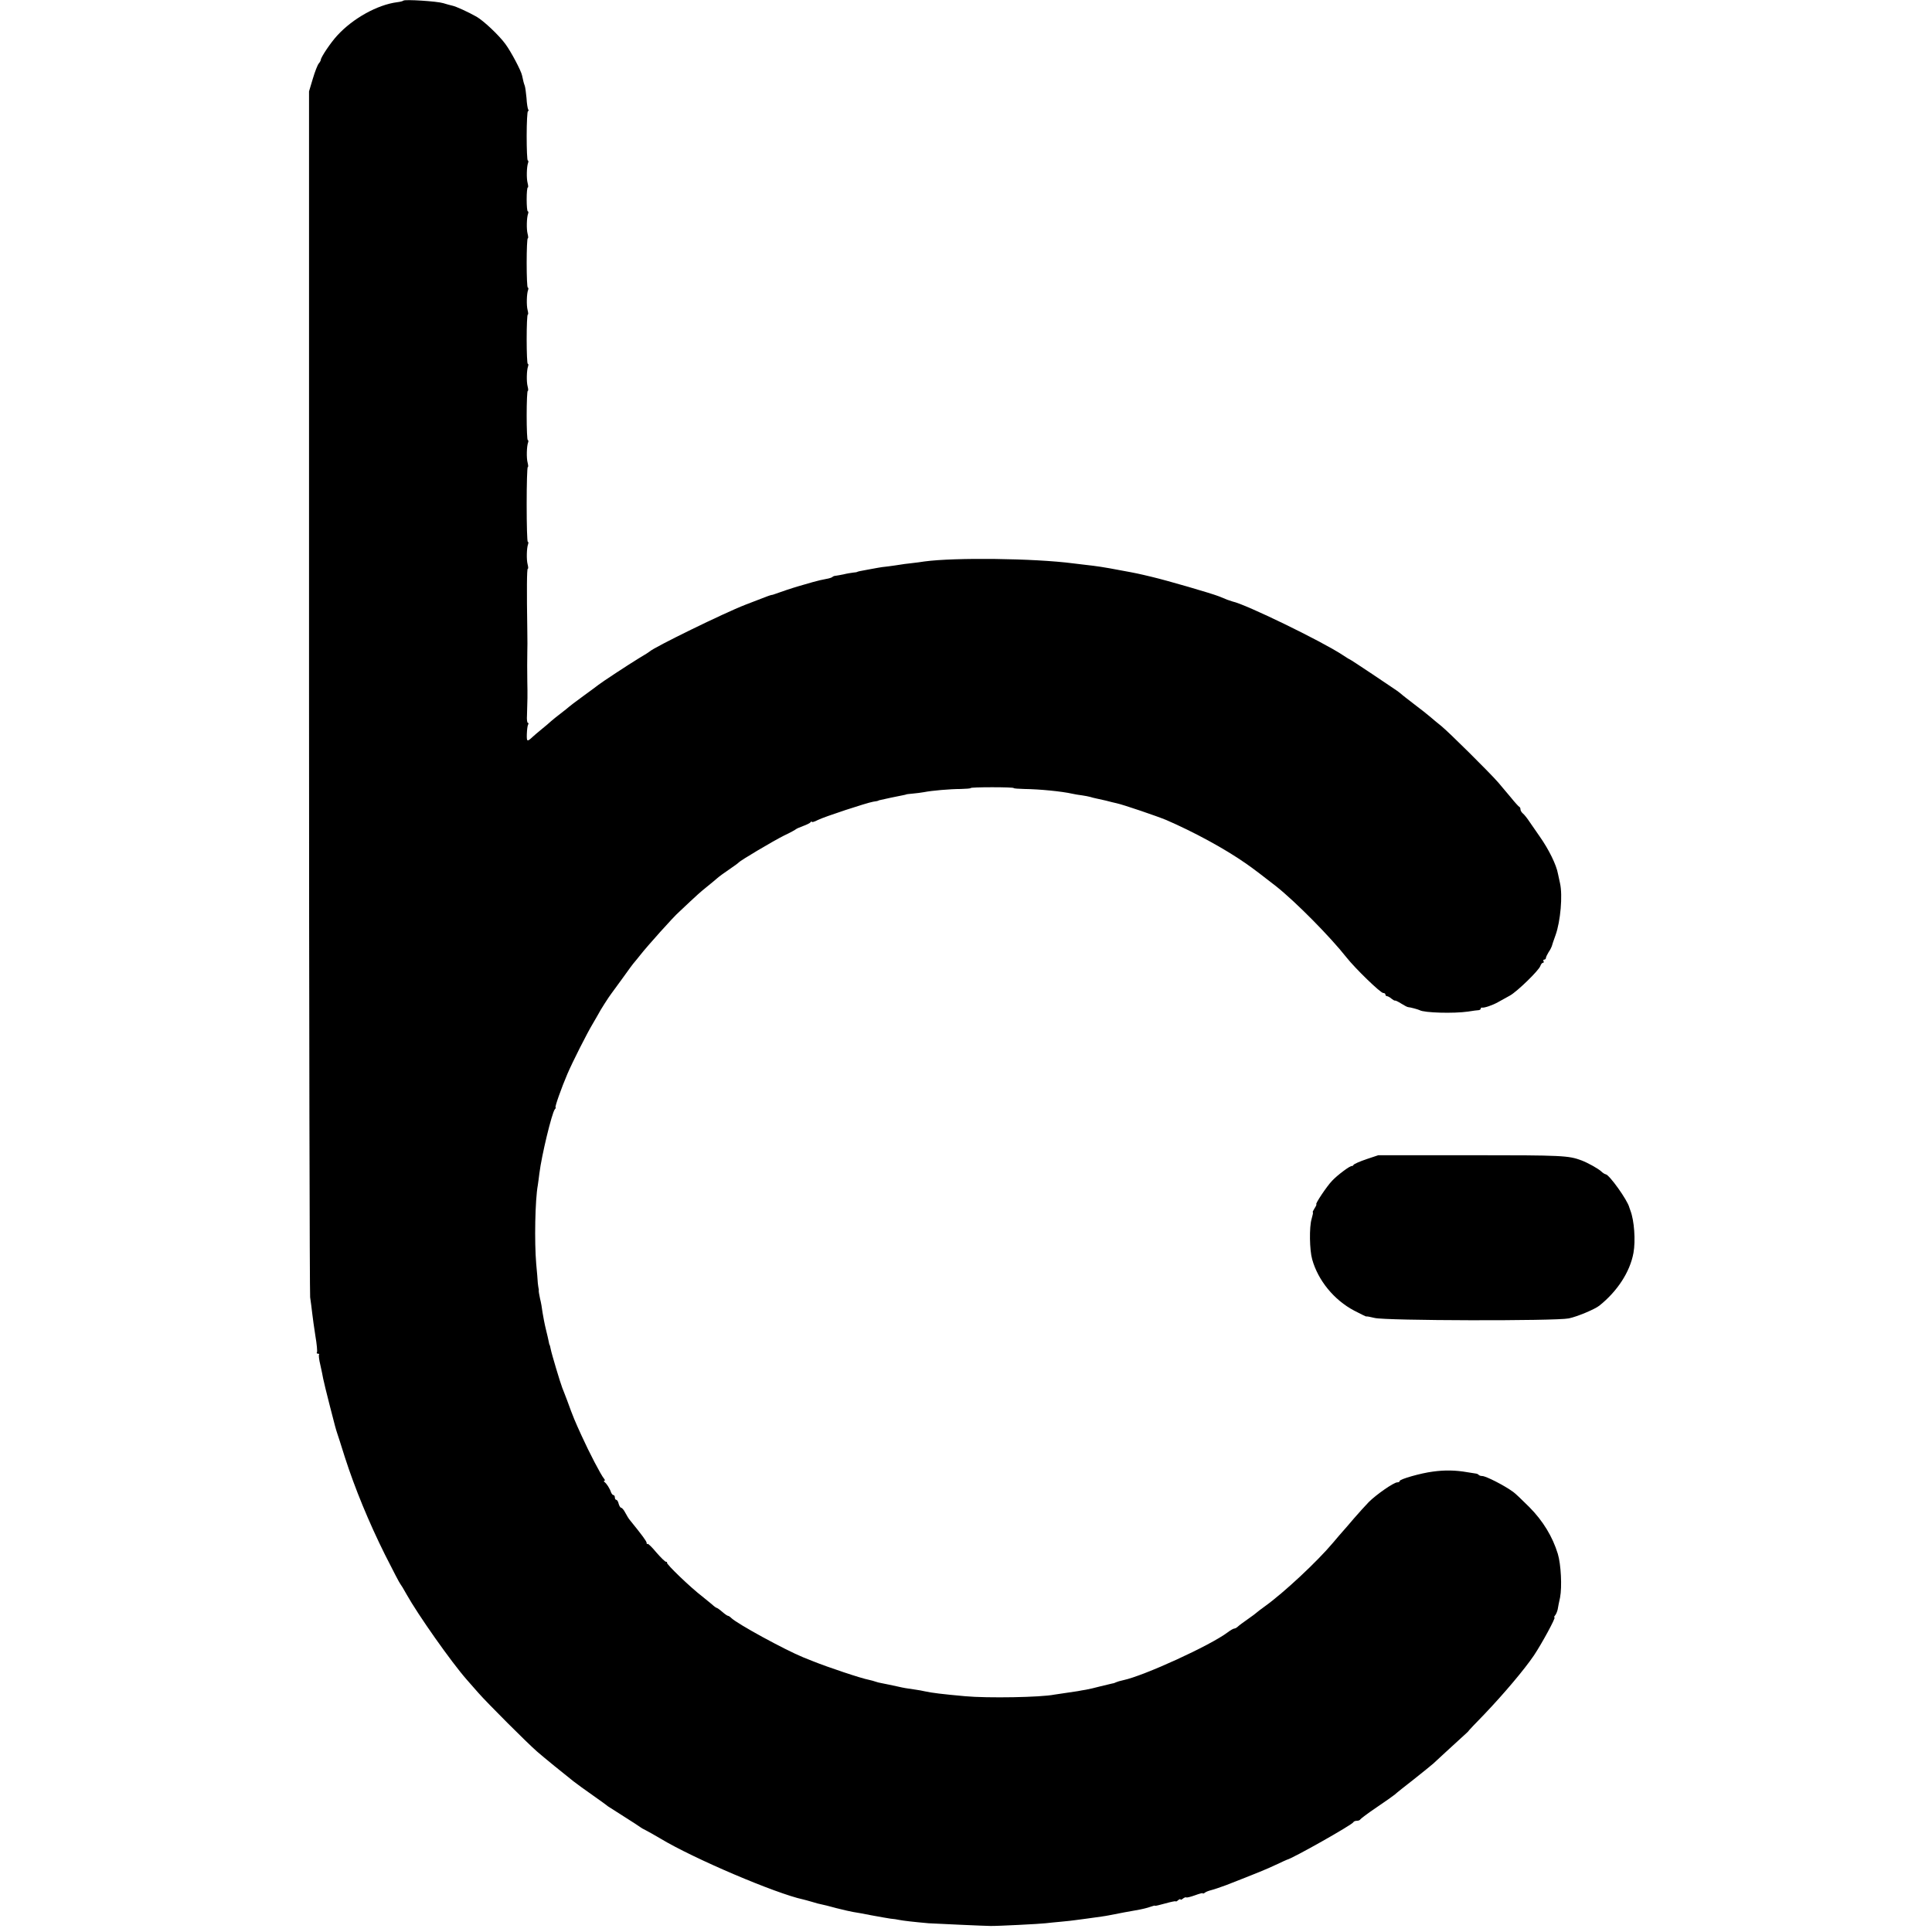 <?xml version="1.0" standalone="no"?>
<!DOCTYPE svg PUBLIC "-//W3C//DTD SVG 20010904//EN"
 "http://www.w3.org/TR/2001/REC-SVG-20010904/DTD/svg10.dtd">
<svg version="1.0" xmlns="http://www.w3.org/2000/svg"
 width="1216pt" height="1216pt" viewBox="0 0 1216 1216"
 preserveAspectRatio="xMidYMid meet">
<g transform="translate(0,1216) scale(0.1,-0.1)"
fill="#000000" stroke="none">
<path d="M2539 12156 c-3 -3 -21 -8 -40 -10 -123 -16 -277 -101 -376 -209 -41
-44 -104 -138 -104 -154 0 -4 -6 -15 -13 -23 -7 -8 -24 -51 -37 -95 l-24 -80
0 -3770 c0 -2073 4 -3792 7 -3820 4 -27 10 -72 13 -100 3 -27 12 -92 20 -143
9 -52 13 -98 10 -103 -4 -5 -1 -9 6 -9 7 0 10 -3 7 -6 -3 -3 0 -32 8 -64 7
-33 16 -72 18 -87 3 -15 21 -91 41 -168 36 -141 38 -147 47 -175 3 -8 25 -76
48 -150 64 -199 152 -412 253 -615 50 -99 93 -182 97 -185 3 -3 21 -32 39 -65
71 -127 282 -427 379 -537 15 -17 47 -54 72 -82 56 -64 310 -318 370 -370 46
-40 169 -140 230 -188 19 -15 73 -54 120 -87 47 -33 90 -64 95 -69 6 -4 53
-34 105 -67 52 -33 97 -62 100 -65 3 -3 18 -12 35 -20 16 -8 58 -32 92 -52
209 -126 726 -346 898 -383 6 -1 30 -8 55 -15 25 -8 52 -15 60 -16 8 -1 51
-12 95 -24 44 -11 91 -22 105 -24 14 -2 66 -11 115 -21 50 -9 104 -19 120 -21
17 -1 41 -5 55 -8 24 -5 94 -13 185 -21 33 -2 356 -17 390 -17 38 -1 317 13
345 17 19 2 64 7 100 10 36 3 76 8 90 10 14 2 44 6 68 9 87 12 118 16 142 21
54 11 146 28 165 31 42 7 75 15 100 24 14 5 25 8 25 5 0 -2 29 5 65 15 36 10
65 16 65 13 0 -3 7 0 15 7 8 7 15 9 15 5 0 -4 7 -2 15 5 9 7 18 10 21 8 3 -3
27 3 55 13 27 10 49 16 49 13 0 -4 6 -2 13 3 6 6 26 13 42 17 17 4 59 19 95
32 197 77 251 99 310 127 36 17 67 31 70 32 32 6 413 221 418 236 2 5 12 9 22
9 10 0 20 4 22 9 2 4 48 39 103 76 55 37 107 74 115 81 8 8 62 51 120 96 58
46 112 90 121 98 26 24 121 112 174 160 28 25 49 45 48 45 -2 0 43 48 100 106
124 130 252 282 311 369 49 73 140 240 130 240 -4 0 -2 6 4 13 6 7 13 24 16
37 2 14 9 48 15 75 13 68 6 208 -14 275 -33 108 -93 207 -179 294 -45 45 -90
88 -102 96 -56 41 -172 100 -195 100 -9 0 -19 3 -23 8 -4 4 -11 7 -14 7 -4 1
-29 5 -57 9 -74 13 -142 14 -215 4 -79 -10 -210 -48 -210 -59 0 -5 -7 -9 -16
-9 -21 0 -131 -76 -179 -124 -22 -23 -65 -70 -95 -105 -30 -36 -62 -72 -70
-81 -8 -9 -35 -40 -60 -70 -99 -118 -311 -316 -430 -401 -25 -18 -47 -35 -50
-38 -3 -3 -27 -22 -55 -41 -27 -19 -56 -40 -63 -47 -7 -7 -18 -13 -23 -13 -6
0 -25 -11 -42 -24 -110 -83 -528 -274 -657 -301 -19 -4 -39 -10 -45 -13 -5 -3
-16 -7 -25 -8 -8 -2 -42 -10 -75 -18 -33 -9 -73 -18 -90 -21 -16 -2 -39 -7
-51 -9 -12 -2 -45 -7 -74 -11 -29 -4 -62 -9 -74 -11 -84 -17 -420 -23 -561
-10 -144 13 -210 21 -255 31 -14 3 -38 8 -55 10 -58 8 -80 12 -110 19 -47 10
-78 17 -105 22 -14 2 -32 7 -40 10 -8 3 -26 8 -40 11 -49 9 -261 80 -355 118
-22 9 -49 20 -60 24 -115 47 -416 211 -453 248 -7 7 -16 13 -20 13 -4 0 -20
11 -36 25 -16 14 -32 25 -35 25 -3 0 -17 10 -31 23 -14 12 -41 34 -60 49 -70
53 -229 205 -222 213 3 3 0 5 -6 5 -6 0 -33 27 -61 59 -27 33 -52 57 -55 54
-3 -4 -6 -1 -6 6 0 10 -27 47 -105 143 -8 9 -21 31 -30 48 -8 16 -20 30 -25
30 -5 0 -12 11 -16 25 -3 14 -10 25 -15 25 -5 0 -9 7 -9 15 0 8 -4 15 -9 15
-5 0 -11 8 -15 17 -7 23 -28 56 -41 65 -5 4 -6 8 -1 8 5 0 4 6 -2 13 -20 24
-92 162 -142 272 -41 90 -51 112 -90 220 -13 33 -26 69 -31 80 -12 30 -68 217
-73 245 -3 14 -5 25 -7 25 -1 0 -3 9 -5 20 -2 11 -10 46 -18 78 -8 32 -17 80
-21 105 -3 26 -10 66 -16 89 -5 24 -9 46 -8 50 1 5 0 10 -1 13 -1 3 -3 19 -5
35 -1 17 -5 71 -10 120 -12 139 -7 403 10 495 2 14 7 48 10 75 14 113 78 378
97 403 6 6 8 12 5 12 -7 0 38 126 74 210 33 77 123 255 159 315 16 28 33 56
37 64 7 16 67 110 80 126 4 6 37 51 73 100 35 50 69 95 75 101 5 6 21 25 35
43 42 54 212 244 243 270 10 9 42 39 70 66 29 28 74 68 102 90 27 22 59 48 70
58 11 10 44 34 75 55 30 20 57 40 60 44 10 12 215 134 285 169 39 18 72 37 75
40 3 3 23 12 45 20 22 8 43 18 47 24 4 5 8 7 8 2 0 -4 17 1 38 12 42 21 304
107 348 115 16 2 30 5 32 6 1 2 5 3 10 4 19 5 120 26 142 30 14 3 25 5 25 6 0
1 18 3 40 5 22 2 54 6 70 9 50 10 166 20 232 20 35 1 63 3 63 6 0 3 61 5 135
5 74 0 135 -2 135 -5 0 -3 30 -5 68 -6 93 -1 237 -15 302 -30 14 -3 41 -8 60
-10 19 -3 43 -7 52 -10 9 -3 25 -7 35 -9 10 -2 38 -8 63 -14 25 -7 56 -14 69
-17 42 -9 253 -81 311 -105 173 -75 364 -178 502 -274 37 -25 131 -97 192
-145 125 -100 339 -317 440 -445 55 -70 215 -225 232 -225 8 0 14 -4 14 -10 0
-5 4 -10 10 -10 5 0 18 -7 27 -15 10 -8 20 -14 23 -13 3 2 21 -7 40 -19 19
-12 38 -22 43 -22 14 -1 62 -14 72 -19 28 -17 215 -22 305 -9 30 5 61 9 68 9
6 1 12 5 12 10 0 4 3 7 8 6 14 -3 67 15 102 35 19 11 52 29 74 41 45 25 182
158 191 186 4 11 11 20 16 20 6 0 7 5 4 10 -3 6 -1 10 4 10 6 0 11 5 11 10 0
6 8 22 17 37 10 14 18 31 20 37 1 6 12 38 24 71 31 87 45 249 28 325 -4 19
-10 46 -13 60 -10 57 -58 154 -115 235 -19 28 -47 68 -63 91 -15 23 -34 47
-43 54 -8 7 -15 18 -15 25 0 8 -3 15 -8 17 -4 2 -28 28 -52 58 -25 30 -61 72
-80 95 -52 60 -309 315 -358 355 -24 19 -55 45 -70 58 -15 13 -59 48 -99 78
-39 30 -78 60 -85 67 -8 6 -21 17 -29 22 -9 6 -78 52 -153 103 -75 50 -139 92
-141 92 -2 0 -23 13 -47 29 -131 86 -608 318 -690 335 -7 2 -22 7 -33 11 -11
4 -35 14 -54 22 -49 19 -320 98 -421 122 -88 21 -97 23 -190 40 -115 22 -158
28 -230 36 -19 2 -53 6 -75 9 -245 32 -746 38 -937 12 -18 -3 -55 -8 -83 -11
-27 -3 -61 -7 -75 -10 -14 -2 -45 -7 -70 -10 -25 -2 -55 -7 -66 -9 -12 -2 -39
-7 -60 -11 -46 -8 -69 -13 -69 -15 0 -1 -11 -3 -25 -4 -14 -2 -41 -6 -60 -11
-19 -4 -42 -8 -50 -9 -8 0 -17 -4 -20 -7 -3 -4 -21 -10 -40 -13 -19 -3 -57
-12 -85 -20 -27 -8 -68 -20 -90 -26 -38 -11 -113 -36 -145 -48 -8 -3 -19 -7
-25 -7 -5 -1 -19 -6 -30 -10 -11 -4 -72 -28 -135 -52 -132 -51 -575 -268 -600
-293 -3 -3 -34 -23 -70 -44 -64 -39 -233 -150 -254 -167 -6 -5 -49 -37 -96
-71 -47 -34 -87 -65 -90 -68 -3 -3 -25 -21 -50 -40 -25 -19 -52 -41 -61 -49
-10 -9 -36 -32 -60 -51 -23 -19 -47 -39 -53 -45 -39 -36 -41 -35 -40 14 1 27
4 53 8 60 4 6 3 11 -1 11 -5 0 -8 21 -6 48 3 89 4 129 2 212 -1 56 -1 153 0
185 1 30 1 70 0 135 -4 258 -3 390 3 390 4 0 3 12 -1 28 -8 30 -6 103 3 127 3
8 2 15 -2 15 -4 0 -7 106 -7 235 0 129 3 235 7 235 4 0 3 12 -1 28 -8 30 -6
103 3 127 3 8 2 15 -2 15 -4 0 -7 70 -7 155 0 85 3 155 7 155 4 0 3 12 -1 28
-8 30 -6 103 3 127 3 8 2 15 -2 15 -4 0 -7 70 -7 155 0 85 3 155 7 155 4 0 3
12 -1 28 -8 30 -6 103 3 127 3 8 2 15 -2 15 -4 0 -7 70 -7 155 0 85 3 155 7
155 4 0 3 12 -1 28 -8 30 -6 103 3 127 3 8 2 15 -2 15 -4 0 -7 34 -7 75 0 41
3 75 7 75 4 0 3 12 -1 28 -8 30 -6 103 3 127 3 8 2 15 -2 15 -4 0 -7 70 -7
155 0 85 4 155 8 155 5 0 5 5 2 10 -4 6 -9 38 -11 73 -3 34 -8 69 -11 77 -5
13 -10 30 -17 65 -6 30 -70 151 -105 198 -41 56 -138 147 -182 172 -51 29
-130 65 -151 69 -13 3 -39 10 -58 16 -38 12 -241 25 -251 16z"/>
<path d="M8600 4864 c-41 -14 -78 -30 -81 -36 -3 -5 -8 -8 -10 -7 -7 6 -93
-58 -125 -93 -33 -34 -109 -148 -99 -148 3 0 -2 -11 -11 -25 -9 -14 -14 -25
-11 -25 3 0 -1 -19 -8 -43 -15 -50 -13 -195 4 -254 37 -132 137 -255 264 -322
42 -22 77 -39 77 -37 0 2 23 -2 51 -9 65 -18 1143 -20 1223 -3 53 11 163 57
192 80 113 90 193 212 215 332 14 77 5 204 -19 266 -3 8 -6 17 -7 20 -11 46
-127 208 -149 209 -6 1 -19 9 -30 20 -21 18 -82 52 -121 67 -83 31 -116 33
-695 33 l-585 0 -75 -25z"/>
</g>
</svg>
